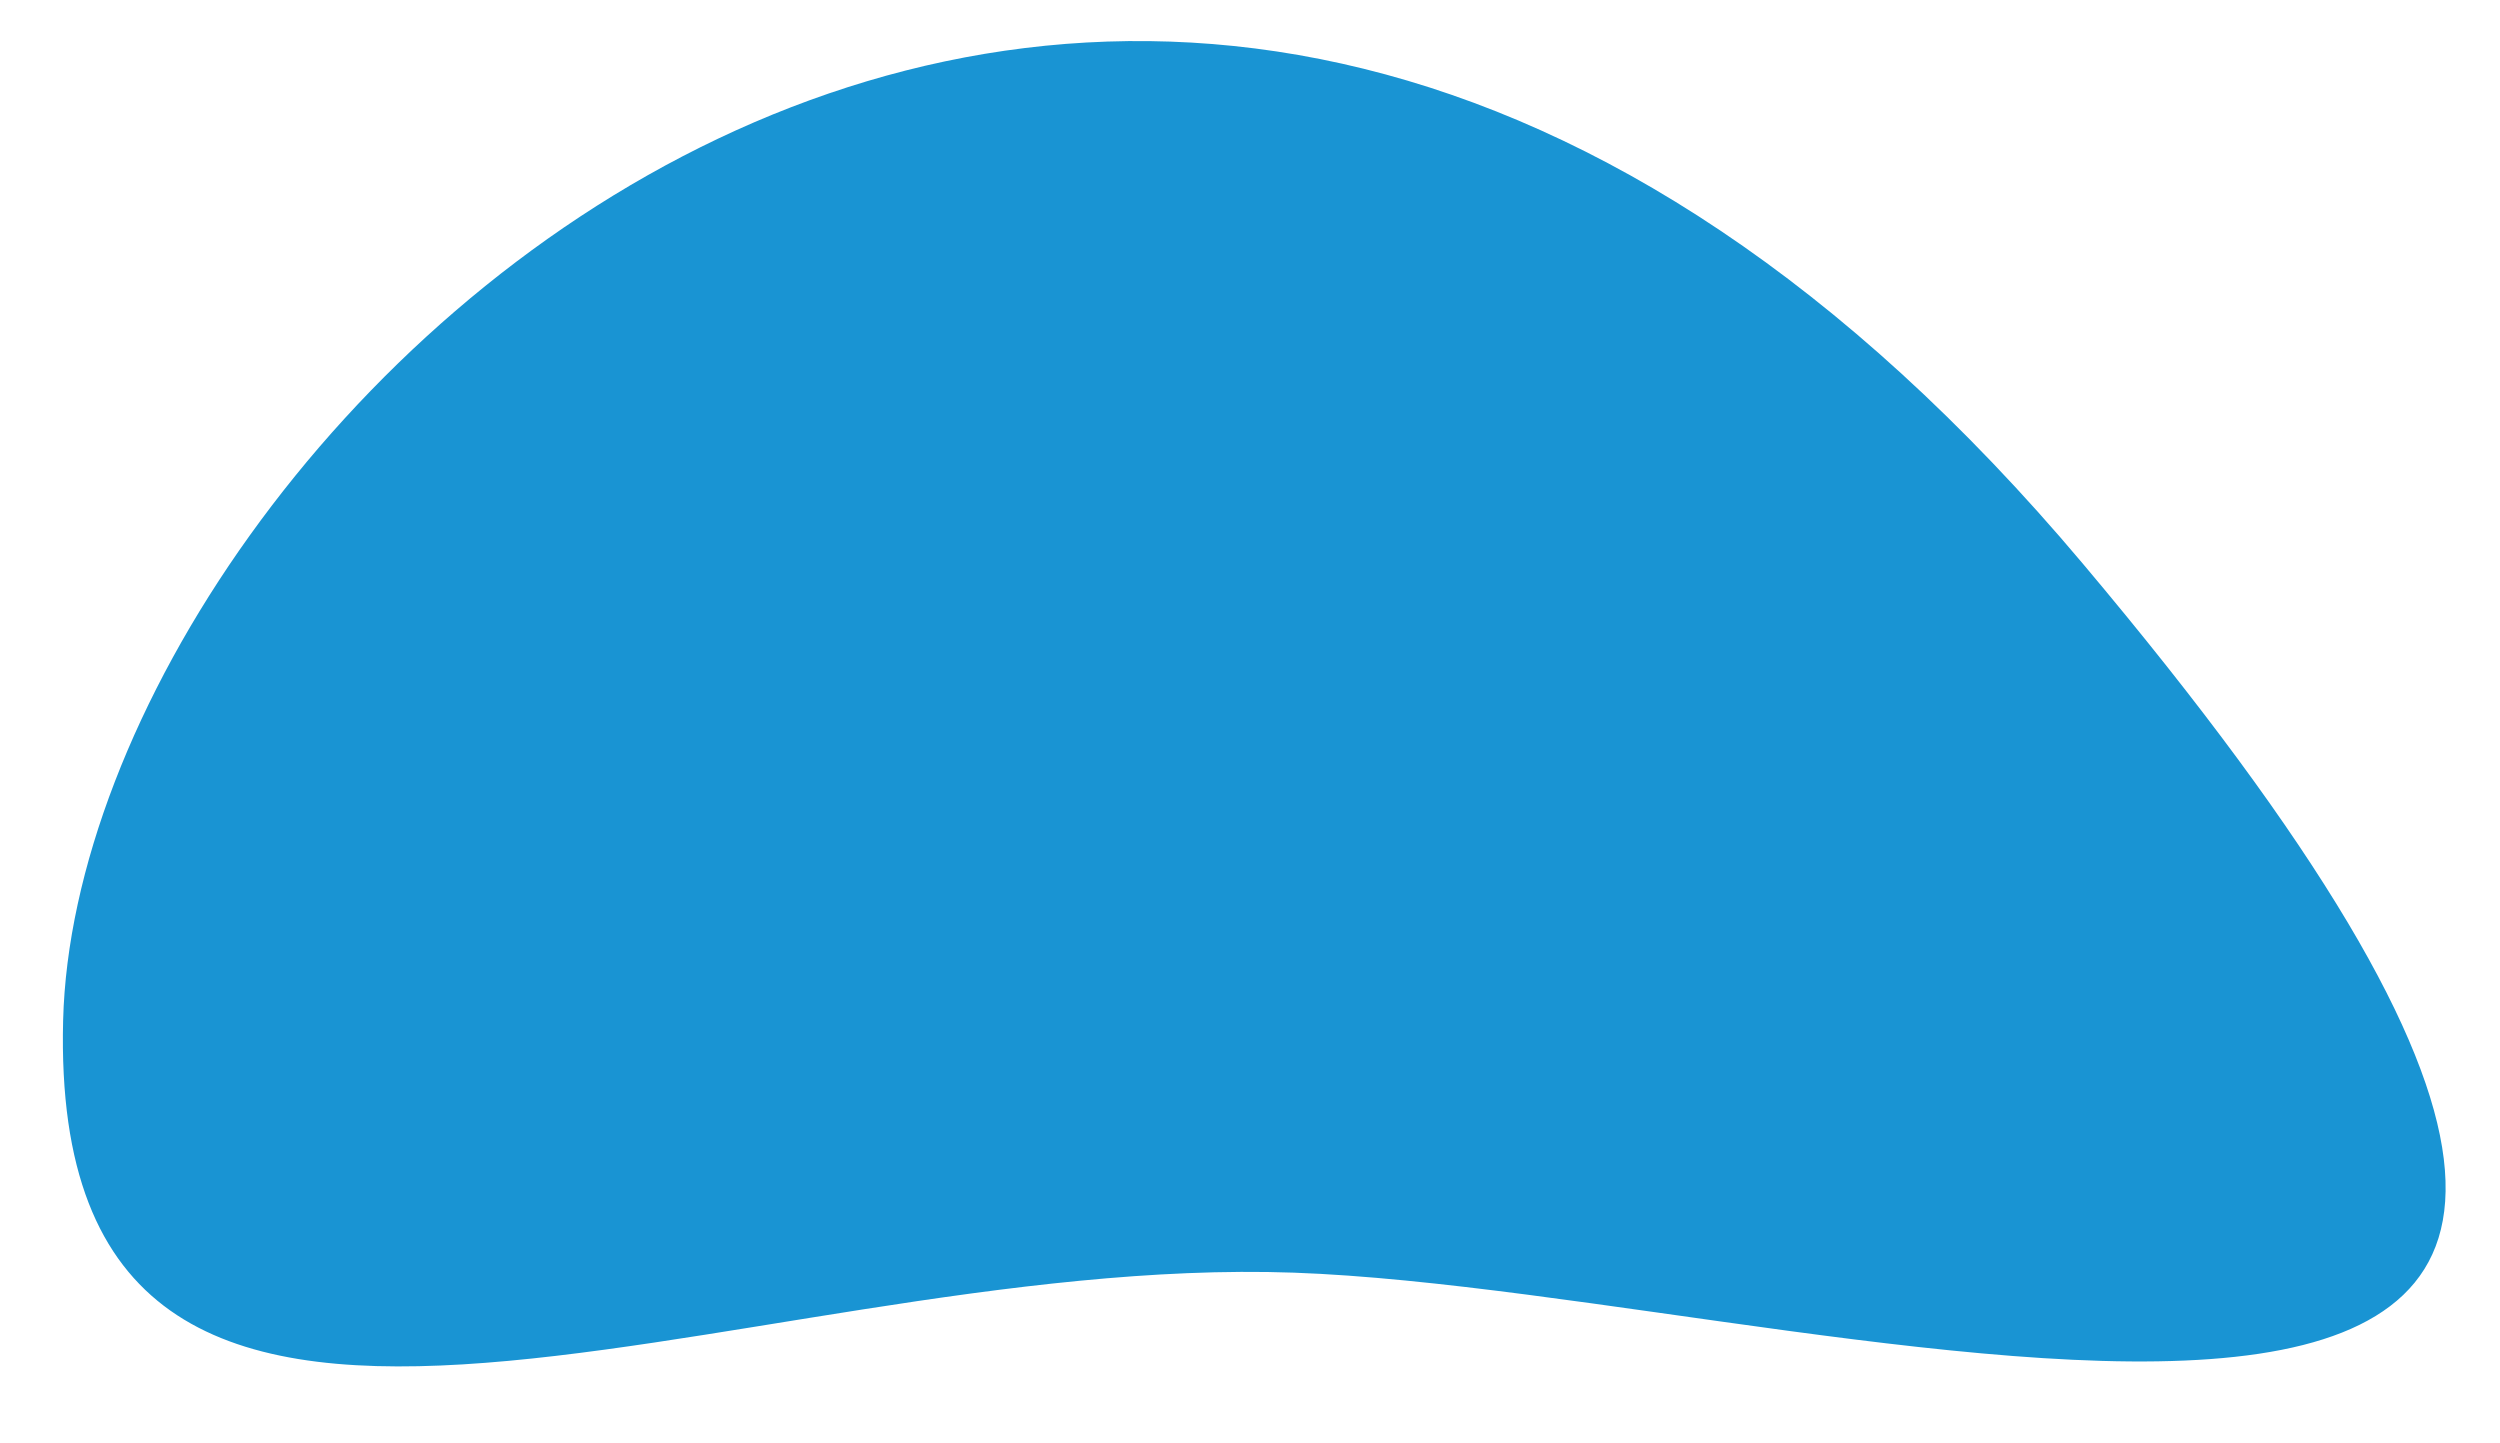 <?xml version="1.0" encoding="utf-8"?>
<!-- Generator: Adobe Illustrator 24.2.1, SVG Export Plug-In . SVG Version: 6.00 Build 0)  -->
<!DOCTYPE svg PUBLIC "-//W3C//DTD SVG 1.1//EN" "http://www.w3.org/Graphics/SVG/1.1/DTD/svg11.dtd">
<svg version="1.1" id="Calque_1" xmlns:x="http://ns.adobe.com/Extensibility/1.0/" xmlns:i="http://ns.adobe.com/AdobeIllustrator/10.0/" xmlns:graph="http://ns.adobe.com/Graphs/1.0/"
	 xmlns="http://www.w3.org/2000/svg" xmlns:xlink="http://www.w3.org/1999/xlink" x="0px" y="0px" width="1263.5px"
	 height="729.2px" viewBox="0 0 1263.5 729.2" style="enable-background:new 0 0 1263.5 729.2;" xml:space="preserve">
<style type="text/css">
	.st0{fill:#1994D3;}
</style>
<path id="Tracé_33" class="st0" d="M1052.6,284.8c485.9,577.1-115.7,368.5-398.7,358.4c-283-10-629.7,176.1-622-127.4
	C39.6,212.3,566.7-292.3,1052.6,284.8z"/>
</svg>
